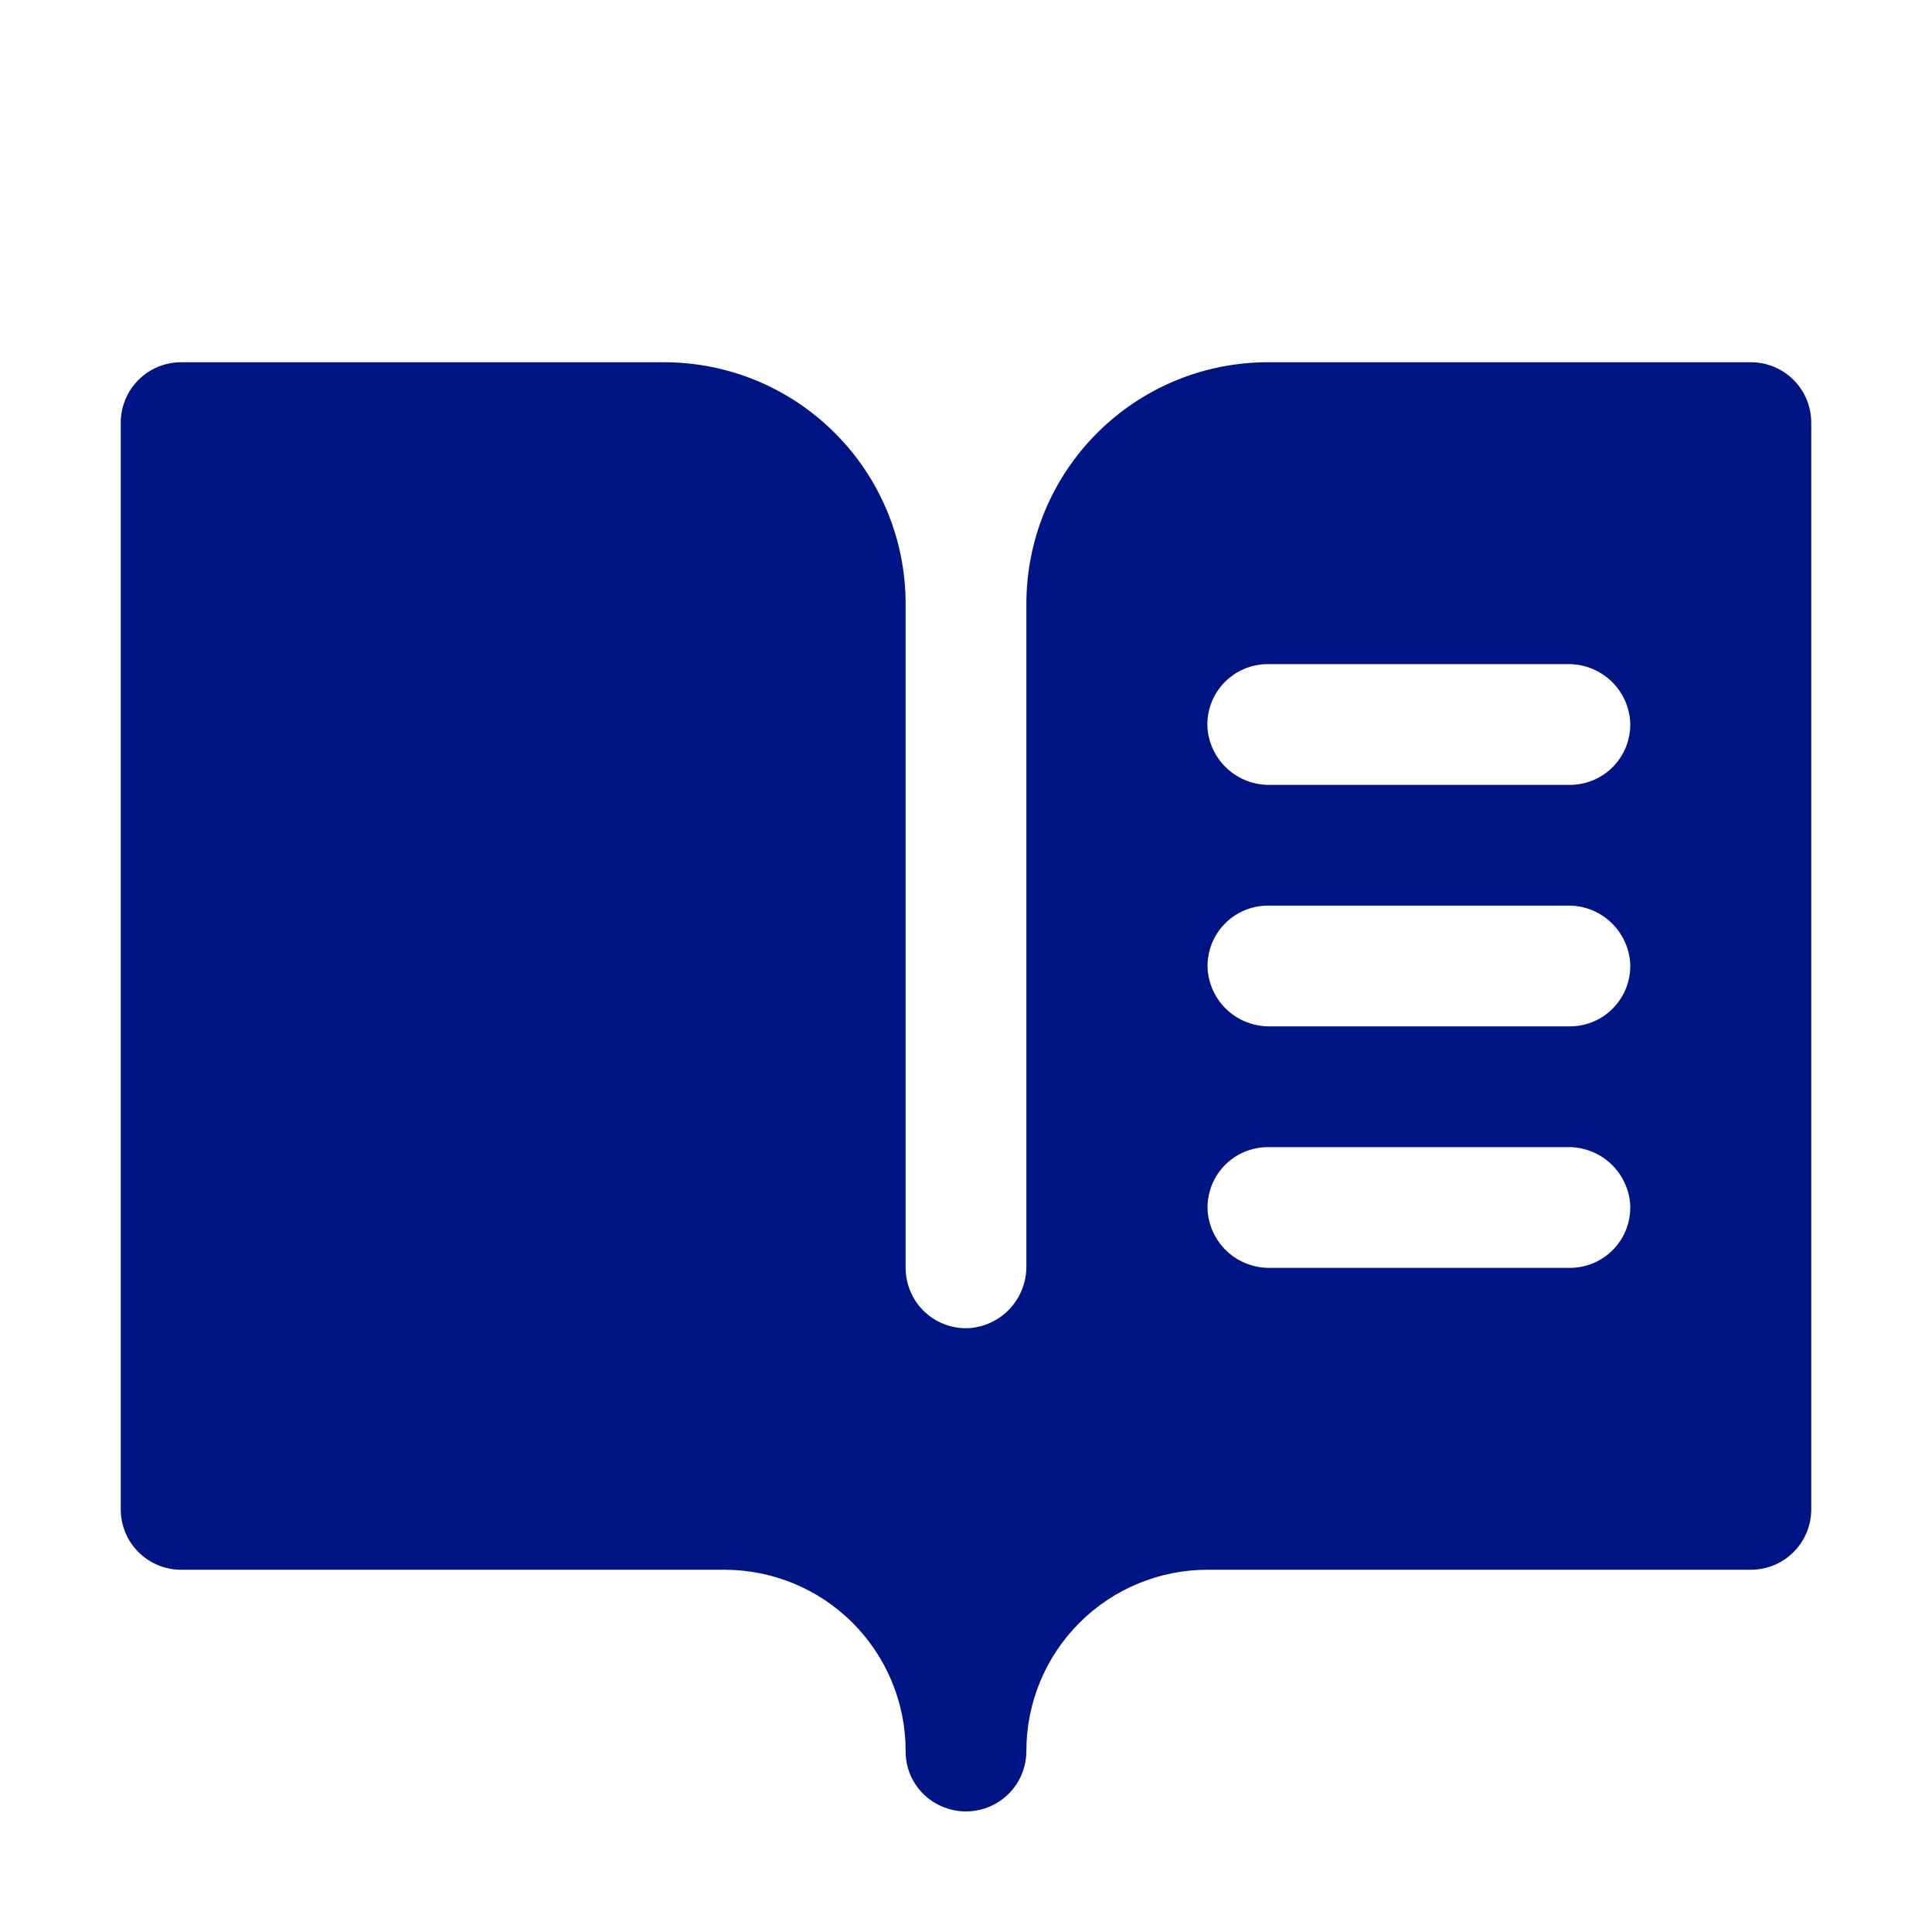 <svg width="32" height="32" viewBox="0 0 32 32" fill="none" xmlns="http://www.w3.org/2000/svg">
<g id="BookOpenText">
<path id="Vector" d="M29 6H21C19.939 6 18.922 6.421 18.172 7.172C17.421 7.922 17 8.939 17 10V20.966C17.003 21.224 16.909 21.474 16.736 21.666C16.563 21.857 16.323 21.975 16.066 21.997C15.93 22.007 15.792 21.987 15.663 21.941C15.534 21.895 15.416 21.823 15.316 21.729C15.216 21.635 15.136 21.522 15.082 21.396C15.028 21.27 15 21.135 15 20.997V10C15 8.939 14.579 7.922 13.828 7.172C13.078 6.421 12.061 6 11 6H3C2.735 6 2.48 6.105 2.293 6.293C2.105 6.48 2 6.735 2 7V25C2 25.265 2.105 25.52 2.293 25.707C2.48 25.895 2.735 26 3 26H12C12.794 26 13.556 26.315 14.119 26.876C14.681 27.437 14.998 28.198 15 28.992C14.996 29.197 15.055 29.397 15.17 29.566C15.285 29.735 15.449 29.864 15.64 29.936C15.792 29.995 15.956 30.015 16.117 29.996C16.279 29.977 16.433 29.919 16.567 29.827C16.701 29.735 16.811 29.611 16.886 29.467C16.961 29.323 17 29.163 17 29C17 28.204 17.316 27.441 17.879 26.879C18.441 26.316 19.204 26 20 26H29C29.265 26 29.52 25.895 29.707 25.707C29.895 25.52 30 25.265 30 25V7C30 6.735 29.895 6.48 29.707 6.293C29.52 6.105 29.265 6 29 6ZM26 21H21.034C20.776 21.003 20.526 20.909 20.334 20.736C20.143 20.563 20.025 20.323 20.003 20.066C19.993 19.93 20.013 19.792 20.059 19.663C20.105 19.534 20.177 19.416 20.271 19.316C20.365 19.216 20.478 19.136 20.604 19.082C20.73 19.028 20.865 19 21.003 19H25.969C26.227 18.997 26.477 19.091 26.668 19.264C26.859 19.437 26.978 19.677 27 19.934C27.009 20.07 26.99 20.208 26.944 20.337C26.898 20.466 26.825 20.584 26.732 20.684C26.638 20.784 26.524 20.864 26.399 20.918C26.273 20.972 26.137 21 26 21ZM26 17H21.034C20.776 17.003 20.526 16.909 20.334 16.736C20.143 16.563 20.025 16.323 20.003 16.066C19.993 15.93 20.013 15.792 20.059 15.663C20.105 15.534 20.177 15.416 20.271 15.316C20.365 15.216 20.478 15.136 20.604 15.082C20.73 15.028 20.865 15 21.003 15H25.969C26.227 14.996 26.477 15.091 26.668 15.264C26.859 15.437 26.978 15.677 27 15.934C27.009 16.07 26.99 16.208 26.944 16.337C26.898 16.466 26.825 16.584 26.732 16.684C26.638 16.784 26.524 16.864 26.399 16.918C26.273 16.972 26.137 17 26 17ZM26 13H21.034C20.775 13.004 20.525 12.91 20.333 12.737C20.141 12.563 20.022 12.324 20 12.066C19.991 11.93 20.01 11.792 20.056 11.663C20.102 11.534 20.175 11.416 20.268 11.316C20.362 11.216 20.476 11.136 20.601 11.082C20.727 11.028 20.863 11 21 11H25.966C26.225 10.996 26.475 11.09 26.667 11.263C26.859 11.437 26.978 11.676 27 11.934C27.009 12.07 26.99 12.208 26.944 12.337C26.898 12.466 26.825 12.584 26.732 12.684C26.638 12.784 26.524 12.864 26.399 12.918C26.273 12.972 26.137 13 26 13Z" fill="#001585"/>
</g>
</svg>
